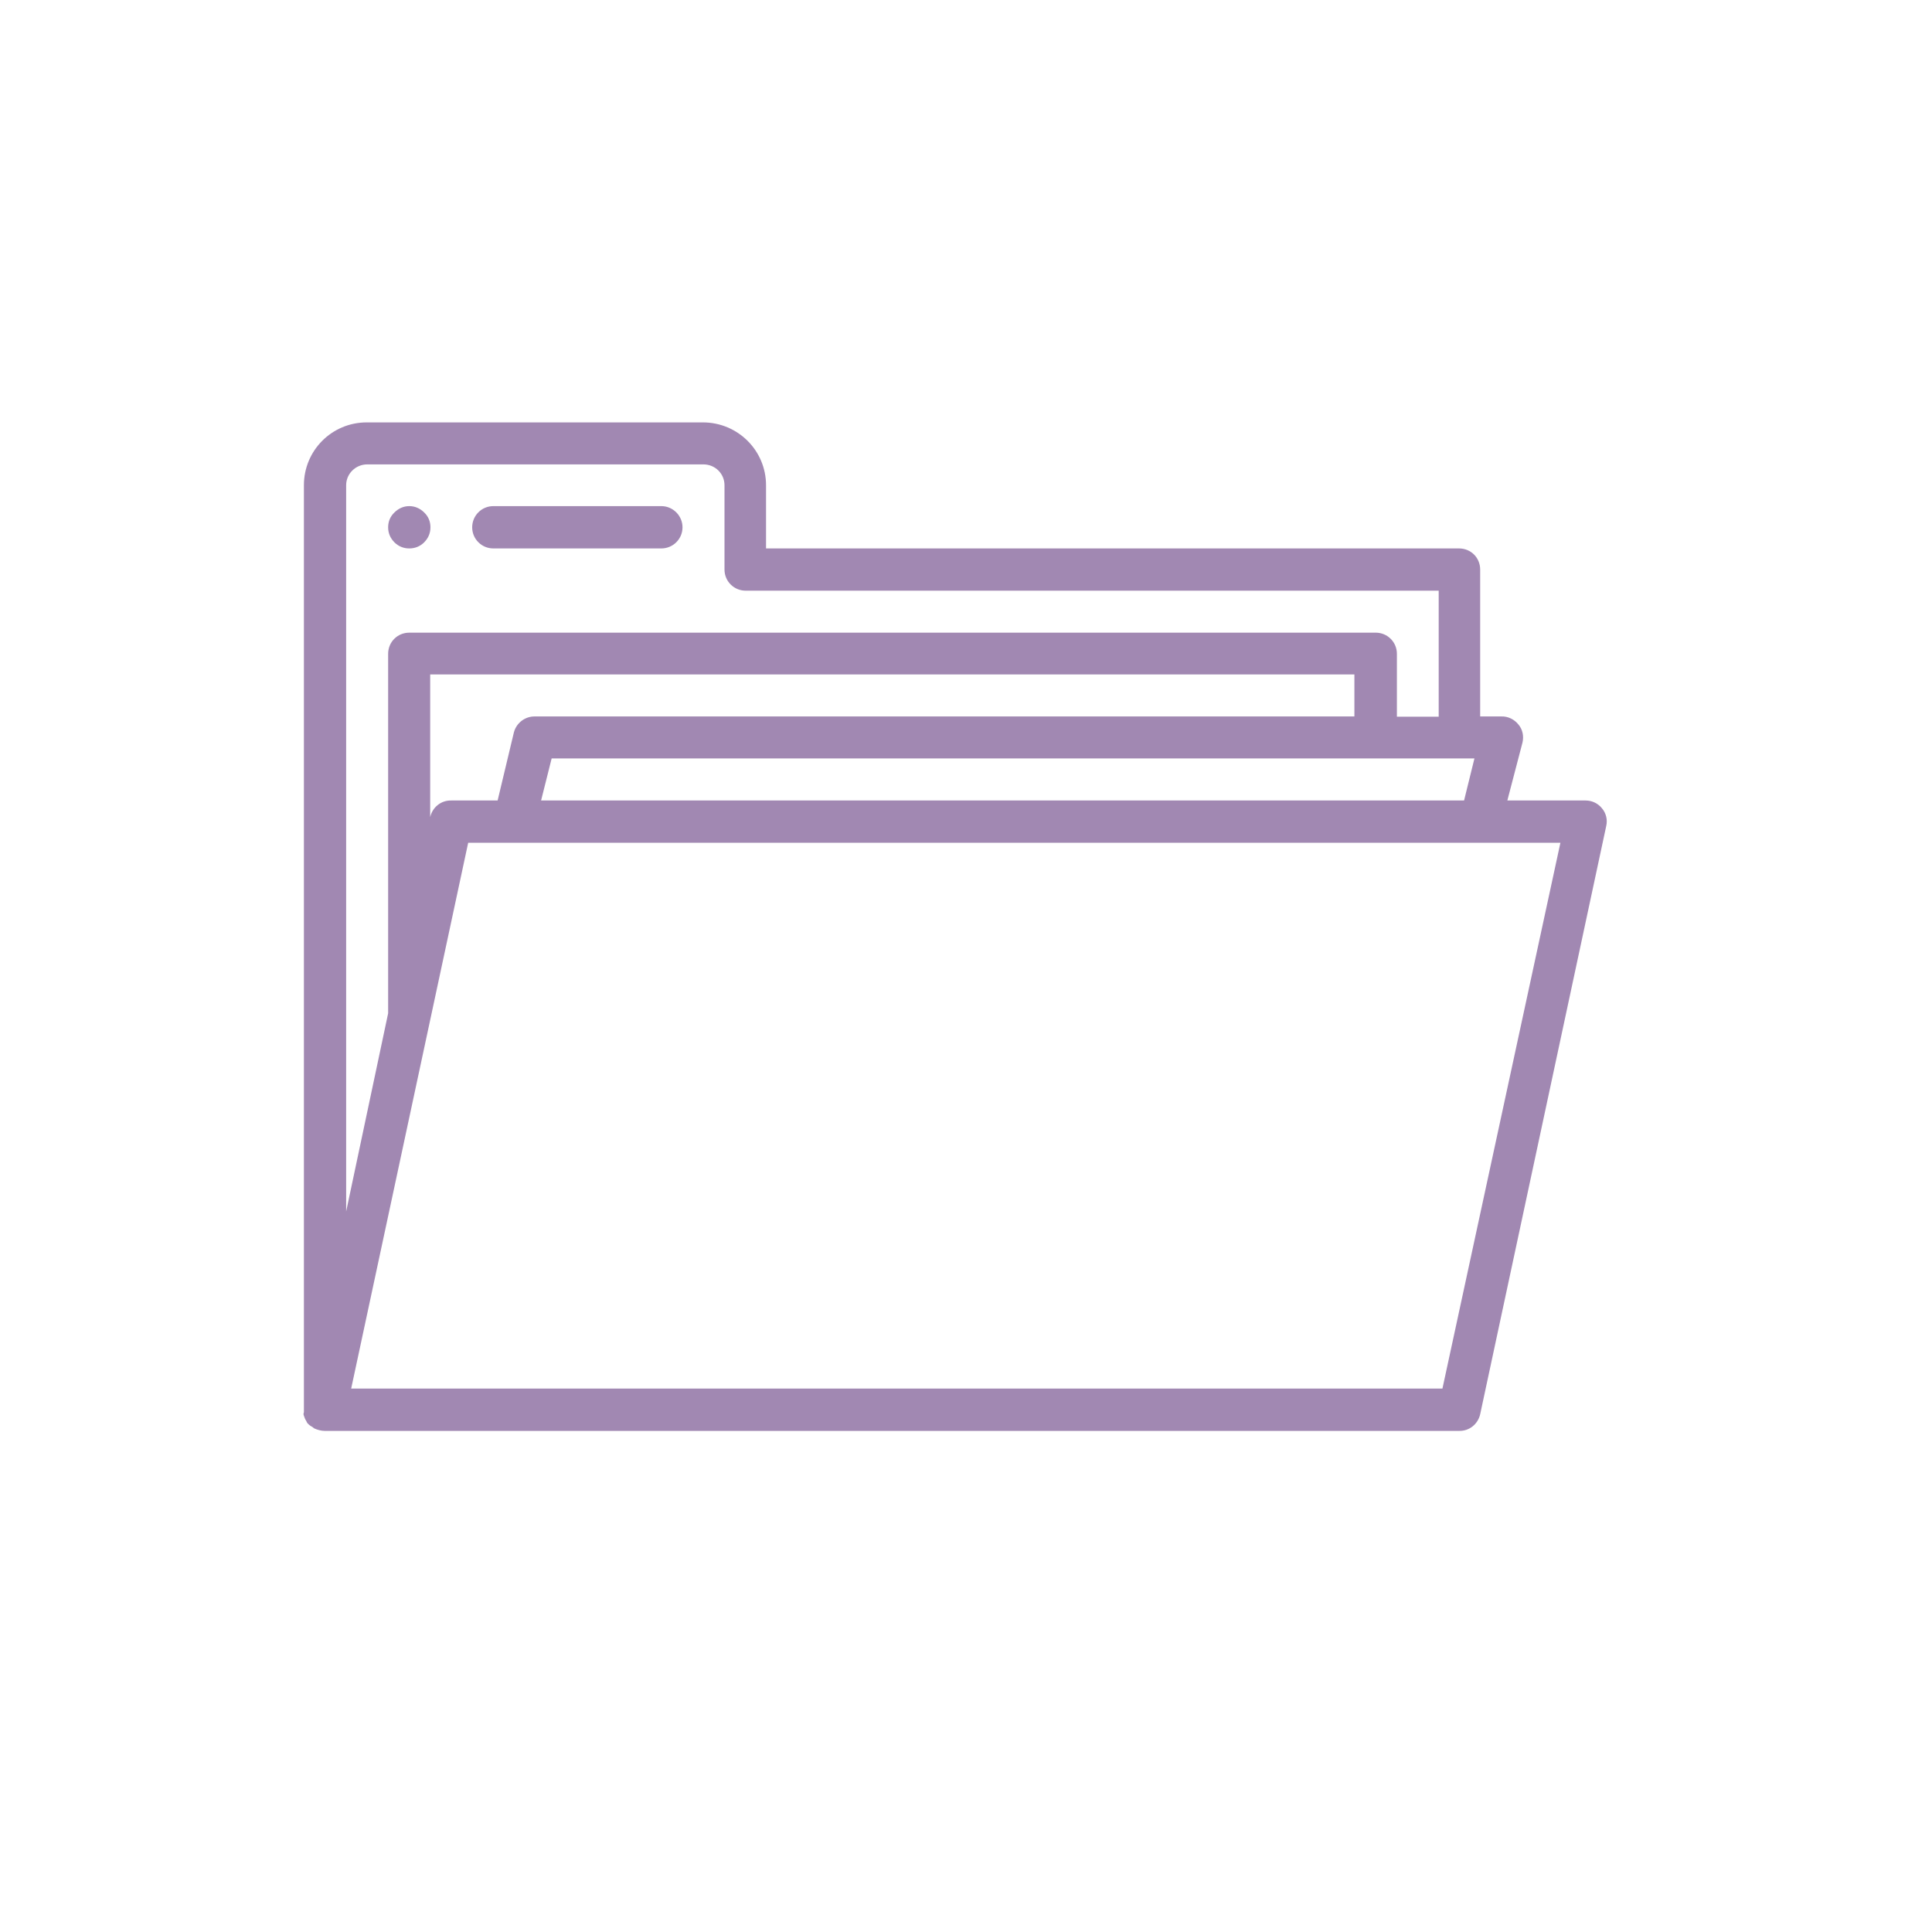 <svg xmlns="http://www.w3.org/2000/svg" xmlns:xlink="http://www.w3.org/1999/xlink" width="40" zoomAndPan="magnify" viewBox="0 0 30 30" height="40" preserveAspectRatio="xMidYMid meet" version="1.2"><defs><clipPath id="41d5f0e823"><path d="M 4.676 6.559 L 25 6.559 L 25 22.527 L 4.676 22.527 Z M 4.676 6.559 "/></clipPath></defs><g id="bf30060db5"><g clip-rule="nonzero" clip-path="url(#41d5f0e823)"><path style=" stroke:none;fill-rule:nonzero;fill:#a188b2;fill-opacity:1;" d="M 24.875 12.551 C 24.812 12.473 24.719 12.43 24.621 12.43 L 23.406 12.43 L 23.641 11.531 C 23.664 11.434 23.645 11.328 23.578 11.25 C 23.516 11.172 23.418 11.121 23.312 11.125 L 22.984 11.125 L 22.984 8.844 C 22.984 8.66 22.84 8.516 22.656 8.516 L 11.895 8.516 L 11.895 7.535 C 11.895 6.996 11.457 6.559 10.914 6.559 L 5.695 6.559 C 5.152 6.559 4.719 6.996 4.719 7.535 L 4.719 21.887 C 4.719 21.902 4.719 21.918 4.719 21.93 C 4.711 21.949 4.711 21.965 4.719 21.984 C 4.727 22.008 4.738 22.039 4.754 22.062 L 4.77 22.094 C 4.789 22.117 4.816 22.141 4.848 22.156 L 4.879 22.18 C 4.93 22.203 4.988 22.219 5.043 22.219 L 22.656 22.219 C 22.816 22.223 22.949 22.113 22.984 21.961 L 24.941 12.828 C 24.965 12.727 24.938 12.625 24.875 12.551 Z M 22.895 11.777 L 22.734 12.43 L 8.402 12.43 L 8.566 11.777 Z M 8.309 11.125 C 8.156 11.121 8.02 11.223 7.98 11.371 L 7.727 12.43 L 7.008 12.43 C 6.848 12.426 6.715 12.535 6.68 12.688 L 6.68 10.473 L 21.031 10.473 L 21.031 11.125 Z M 5.375 7.535 C 5.375 7.355 5.523 7.211 5.703 7.211 L 10.922 7.211 C 11.105 7.211 11.25 7.355 11.25 7.535 L 11.25 8.844 C 11.25 9.027 11.398 9.172 11.578 9.172 L 22.34 9.172 L 22.34 11.129 L 21.691 11.129 L 21.691 10.152 C 21.691 9.969 21.543 9.824 21.363 9.824 L 6.355 9.824 C 6.172 9.824 6.027 9.969 6.027 10.152 L 6.027 15.695 C 6.027 15.695 6.027 15.719 6.027 15.734 L 5.375 18.812 C 5.375 18.812 5.375 7.535 5.375 7.535 Z M 22.398 21.562 L 5.453 21.562 L 7.27 13.086 L 24.23 13.086 Z M 22.398 21.562 "/></g><path style=" stroke:none;fill-rule:nonzero;fill:#a188b2;fill-opacity:1;" d="M 7.66 8.516 L 10.27 8.516 C 10.449 8.516 10.598 8.371 10.598 8.188 C 10.598 8.008 10.449 7.859 10.27 7.859 L 7.66 7.859 C 7.477 7.859 7.332 8.008 7.332 8.188 C 7.332 8.371 7.48 8.516 7.66 8.516 Z M 7.66 8.516 "/><path style=" stroke:none;fill-rule:nonzero;fill:#a188b2;fill-opacity:1;" d="M 6.684 8.188 C 6.684 8.277 6.652 8.355 6.586 8.422 C 6.523 8.484 6.445 8.516 6.355 8.516 C 6.266 8.516 6.188 8.484 6.125 8.422 C 6.059 8.355 6.027 8.277 6.027 8.188 C 6.027 8.098 6.059 8.02 6.125 7.957 C 6.188 7.895 6.266 7.859 6.355 7.859 C 6.445 7.859 6.523 7.895 6.586 7.957 C 6.652 8.02 6.684 8.098 6.684 8.188 Z M 6.684 8.188 "/></g></svg>